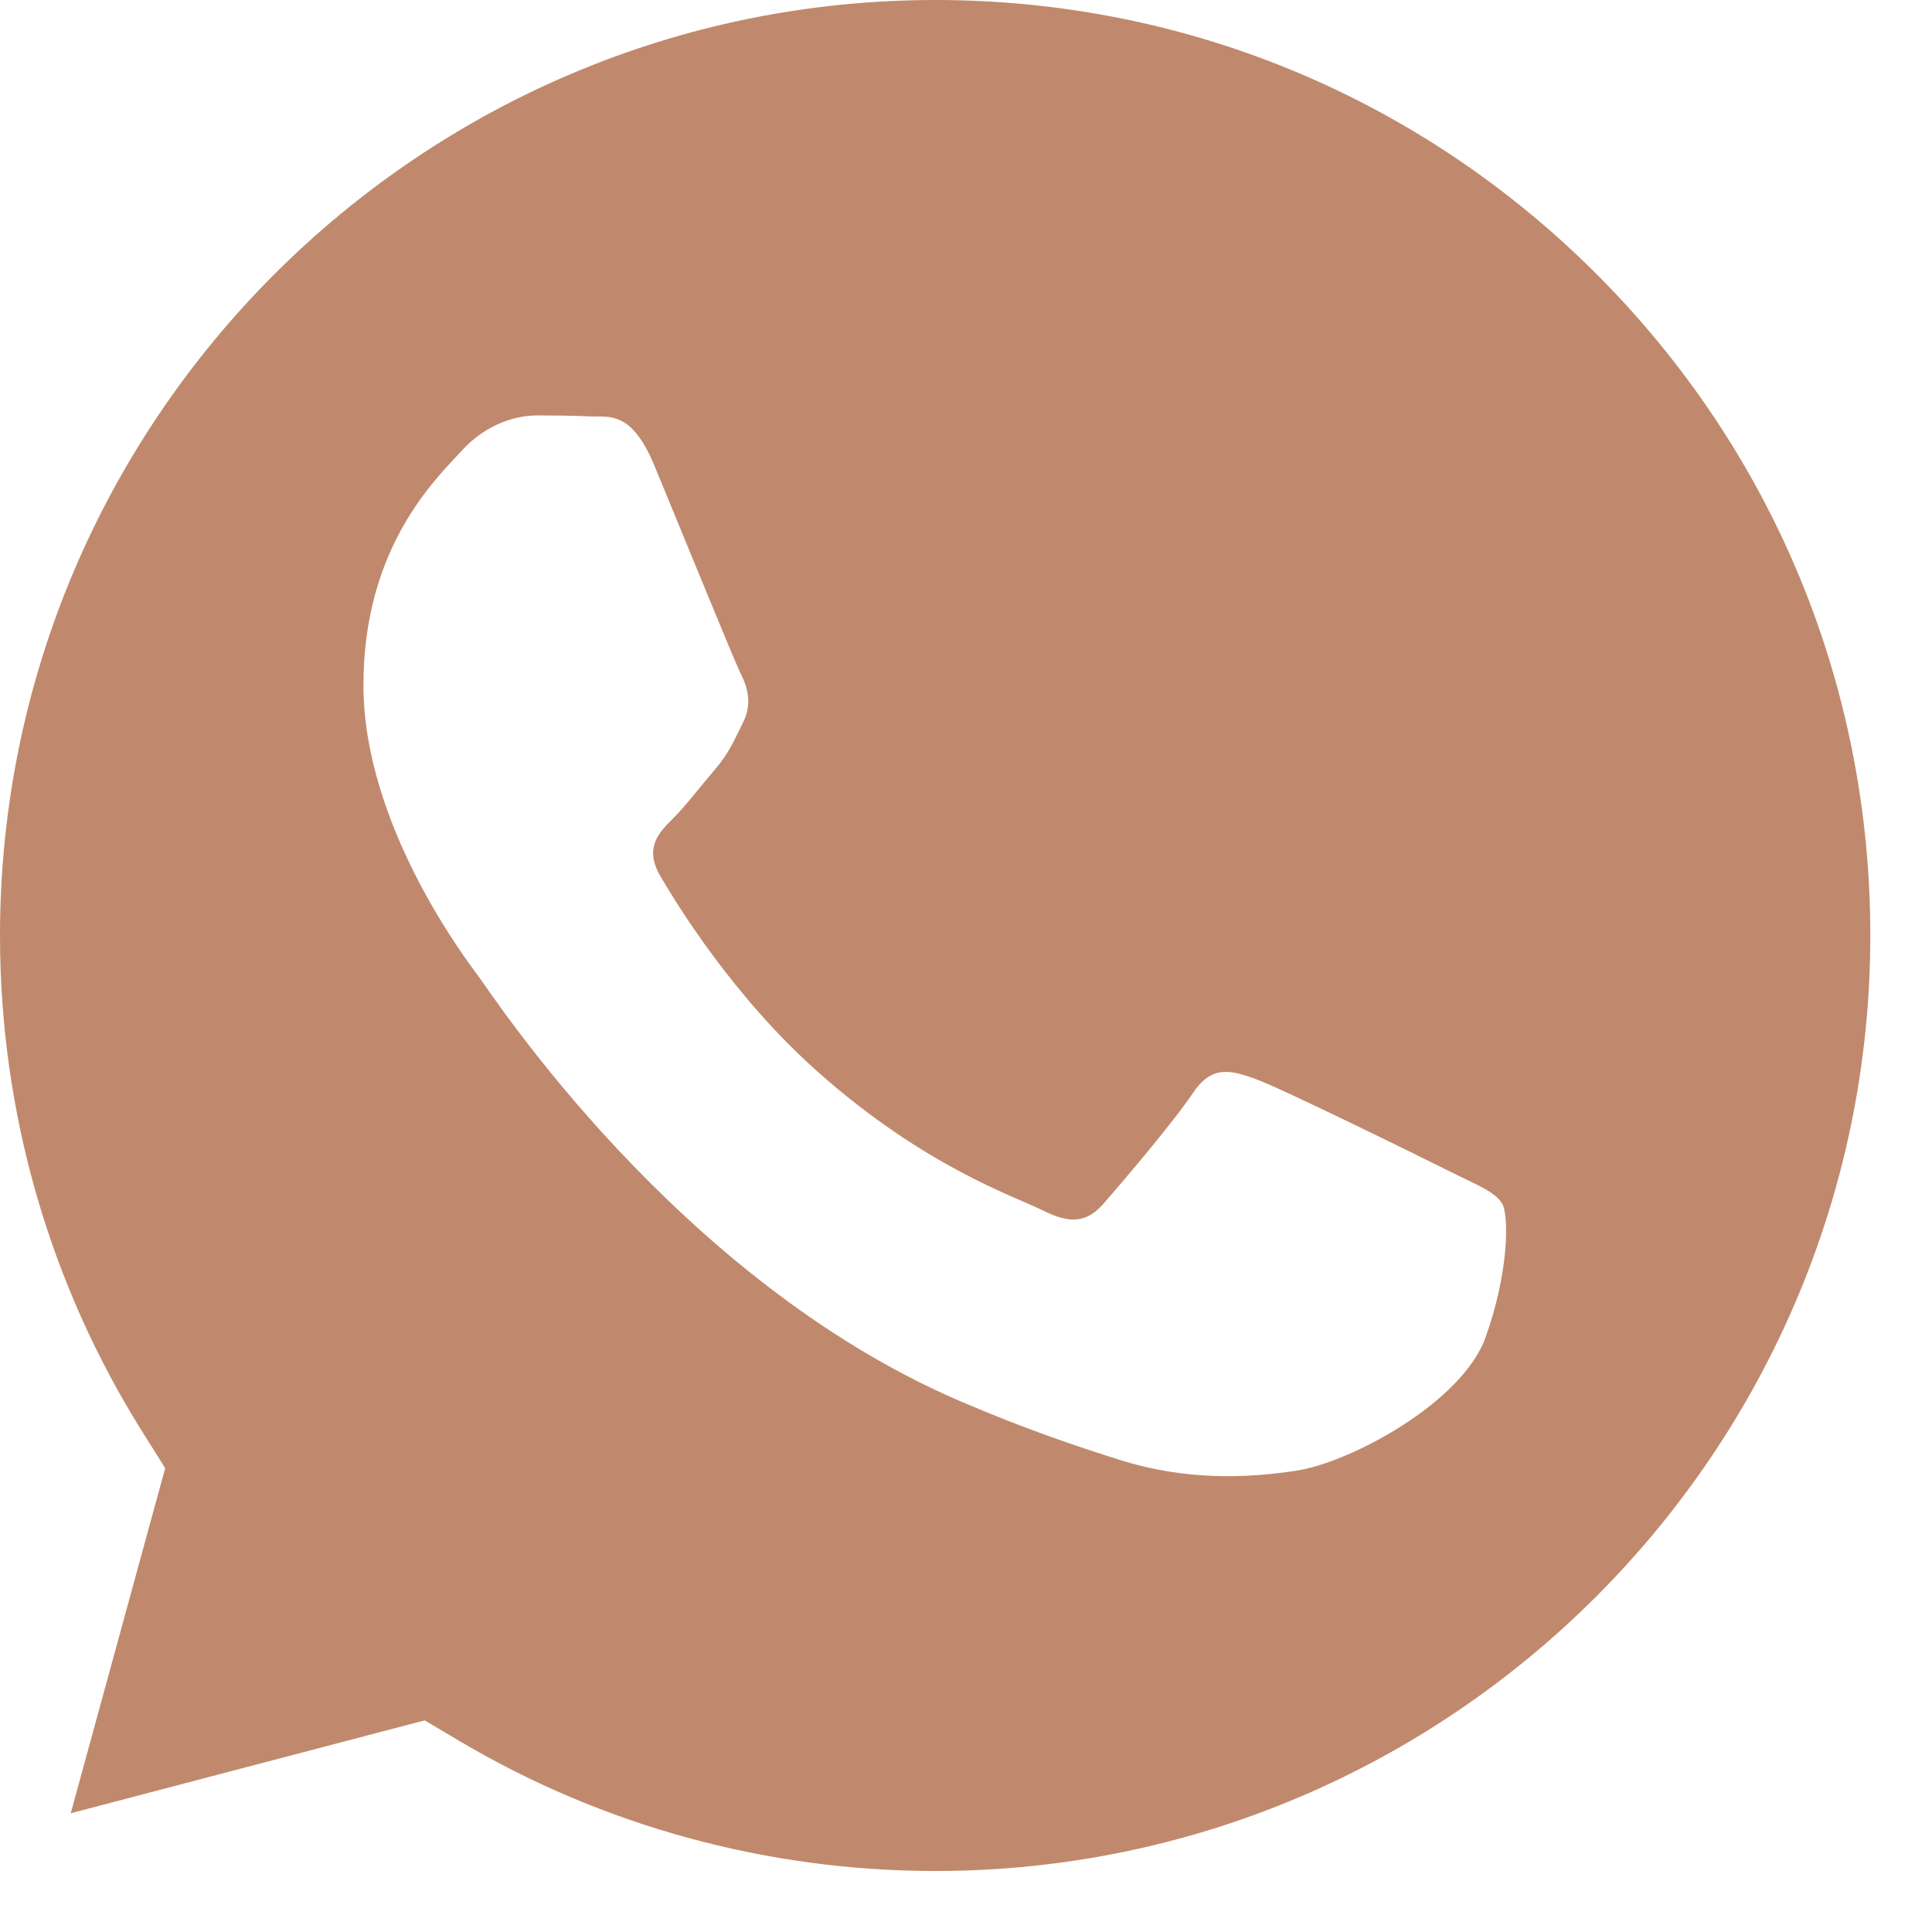 <?xml version="1.0" encoding="UTF-8"?> <svg xmlns="http://www.w3.org/2000/svg" width="26" height="26" viewBox="0 0 26 26" fill="none"> <path d="M12.59 0C5.648 0 0.003 5.645 1.14918e-06 12.584C-0.001 14.962 0.664 17.278 1.924 19.282L2.223 19.758L0.952 24.402L5.715 23.152L6.175 23.425C8.107 24.572 10.322 25.178 12.58 25.179H12.585C19.522 25.179 25.167 19.534 25.17 12.594C25.172 9.231 23.864 6.069 21.488 3.691C19.111 1.312 15.951 0.001 12.59 0ZM19.993 17.995C19.678 18.878 18.166 19.685 17.439 19.793C16.788 19.891 15.963 19.931 15.057 19.643C14.508 19.469 13.803 19.236 12.9 18.847C9.104 17.208 6.625 13.386 6.436 13.134C6.247 12.882 4.891 11.083 4.891 9.221C4.891 7.358 5.868 6.443 6.215 6.064C6.562 5.685 6.972 5.591 7.224 5.591C7.477 5.591 7.729 5.594 7.949 5.604C8.182 5.616 8.494 5.516 8.801 6.253C9.116 7.011 9.873 8.873 9.967 9.063C10.062 9.252 10.125 9.473 9.999 9.725C9.872 9.978 9.81 10.136 9.62 10.357C9.431 10.577 9.223 10.85 9.053 11.019C8.863 11.208 8.666 11.413 8.887 11.791C9.108 12.17 9.867 13.409 10.992 14.412C12.437 15.701 13.656 16.101 14.035 16.29C14.413 16.48 14.634 16.448 14.854 16.195C15.075 15.943 15.8 15.091 16.052 14.712C16.304 14.334 16.556 14.396 16.903 14.523C17.25 14.649 19.11 15.564 19.489 15.754C19.867 15.943 20.119 16.037 20.214 16.195C20.308 16.353 20.308 17.111 19.993 17.995Z" fill="#C0896D"></path> </svg> 